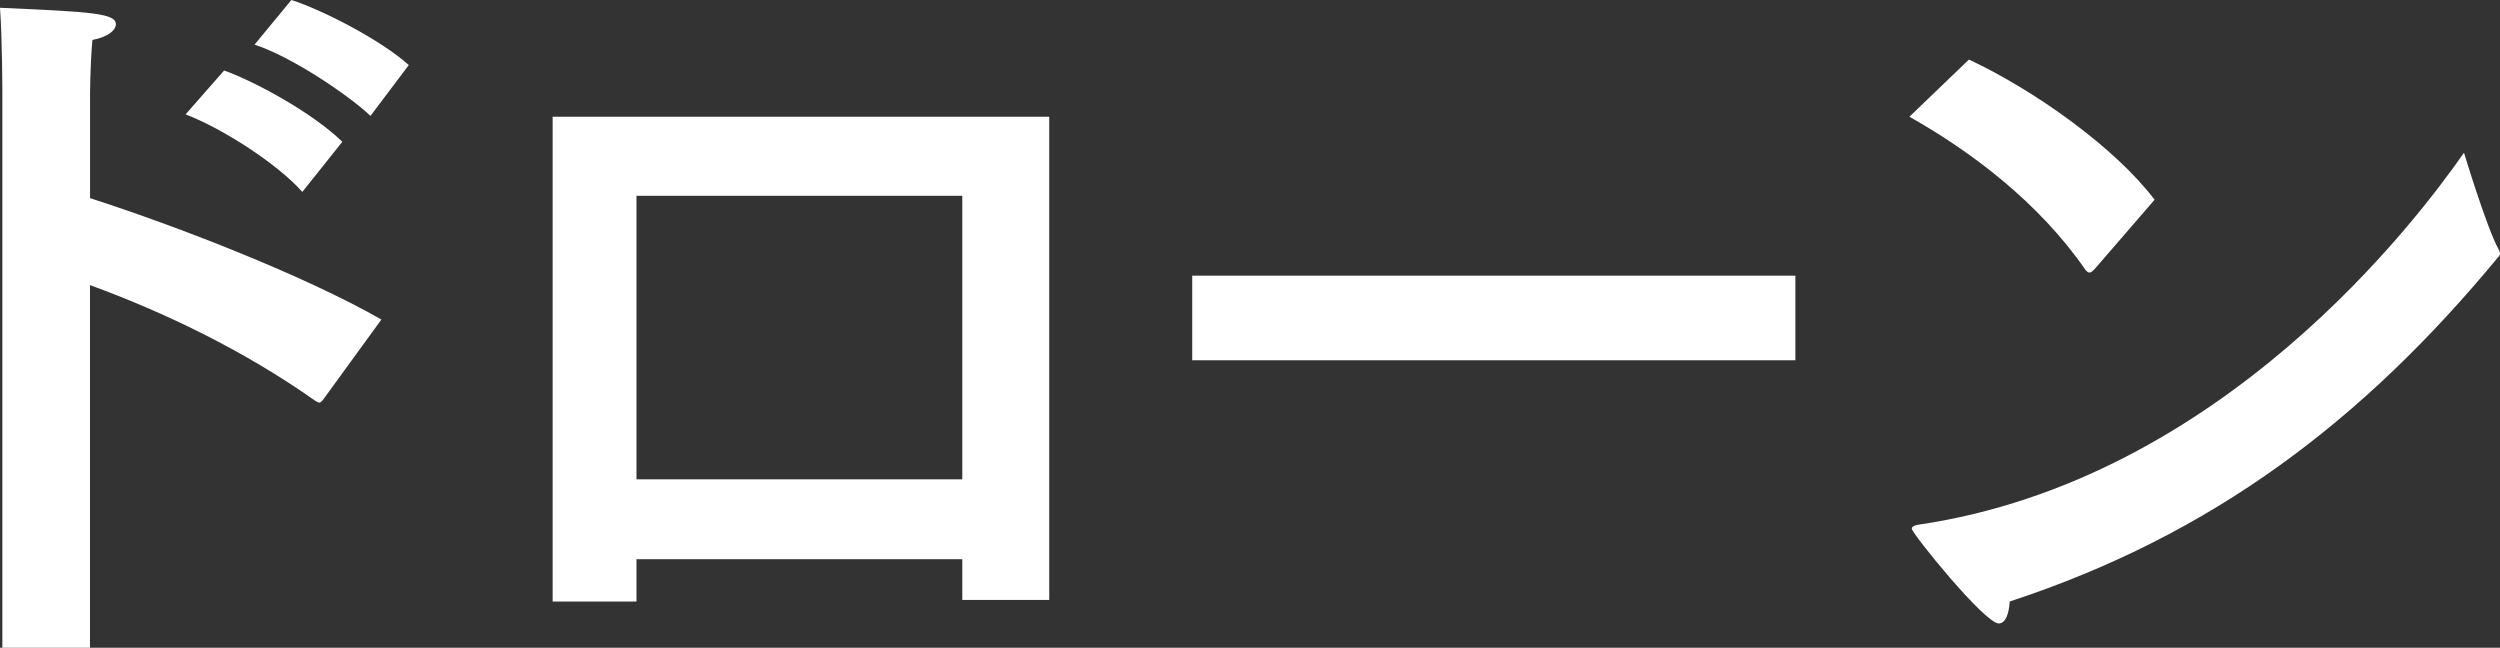 <svg xmlns="http://www.w3.org/2000/svg" width="48.753" height="12.631"><rect width="100%" height="100%" fill="#333333" stroke="none"/><path d="M6.293 7.805c-.031.03-.046.046-.061.046-.03 0-.046-.015-.077-.03-1.405-.994-2.978-1.742-4.4-2.261v7.071H.046V1.848S.046.764 0 .152C1.787.23 2.26.26 2.26.473c0 .107-.137.245-.458.306-.046.504-.046 1.1-.046 1.1v1.985c1.71.55 4.185 1.512 5.682 2.367L6.293 7.805zm-.398-4.063C5.423 3.208 4.369 2.52 3.62 2.23l.75-.855c.565.198 1.71.81 2.306 1.39l-.78.977zm1.33-1.482C6.827 1.88 5.712 1.115 4.964.87L5.682 0c.58.183 1.725.764 2.29 1.268l-.747.992zM20.46 11.7h-1.694v-.795h-6.354v.826h-1.635V2.276h9.684V11.7zm-8.048-7.882v5.53h6.354v-5.53h-6.354zm22.6 3.208H23.25v-1.65h11.762v1.65zm5.83-1.772c-.031.03-.062.061-.092.061s-.046-.015-.076-.046c-.917-1.329-2.246-2.321-3.438-2.993l1.161-1.115c1.3.61 2.857 1.726 3.62 2.734l-1.175 1.359zm-1.864 6.904c-.275 0-1.696-1.757-1.696-1.848 0-.03.031-.061.123-.077 5.942-.87 9.76-5.987 10.646-7.255 0 0 .443 1.467.672 1.879.015.03.03.06.03.092 0 .015-.015.046-.045.076-2.628 3.177-5.56 5.407-9.517 6.705-.014.26-.09.428-.214.428z" fill="#fff"/></svg>